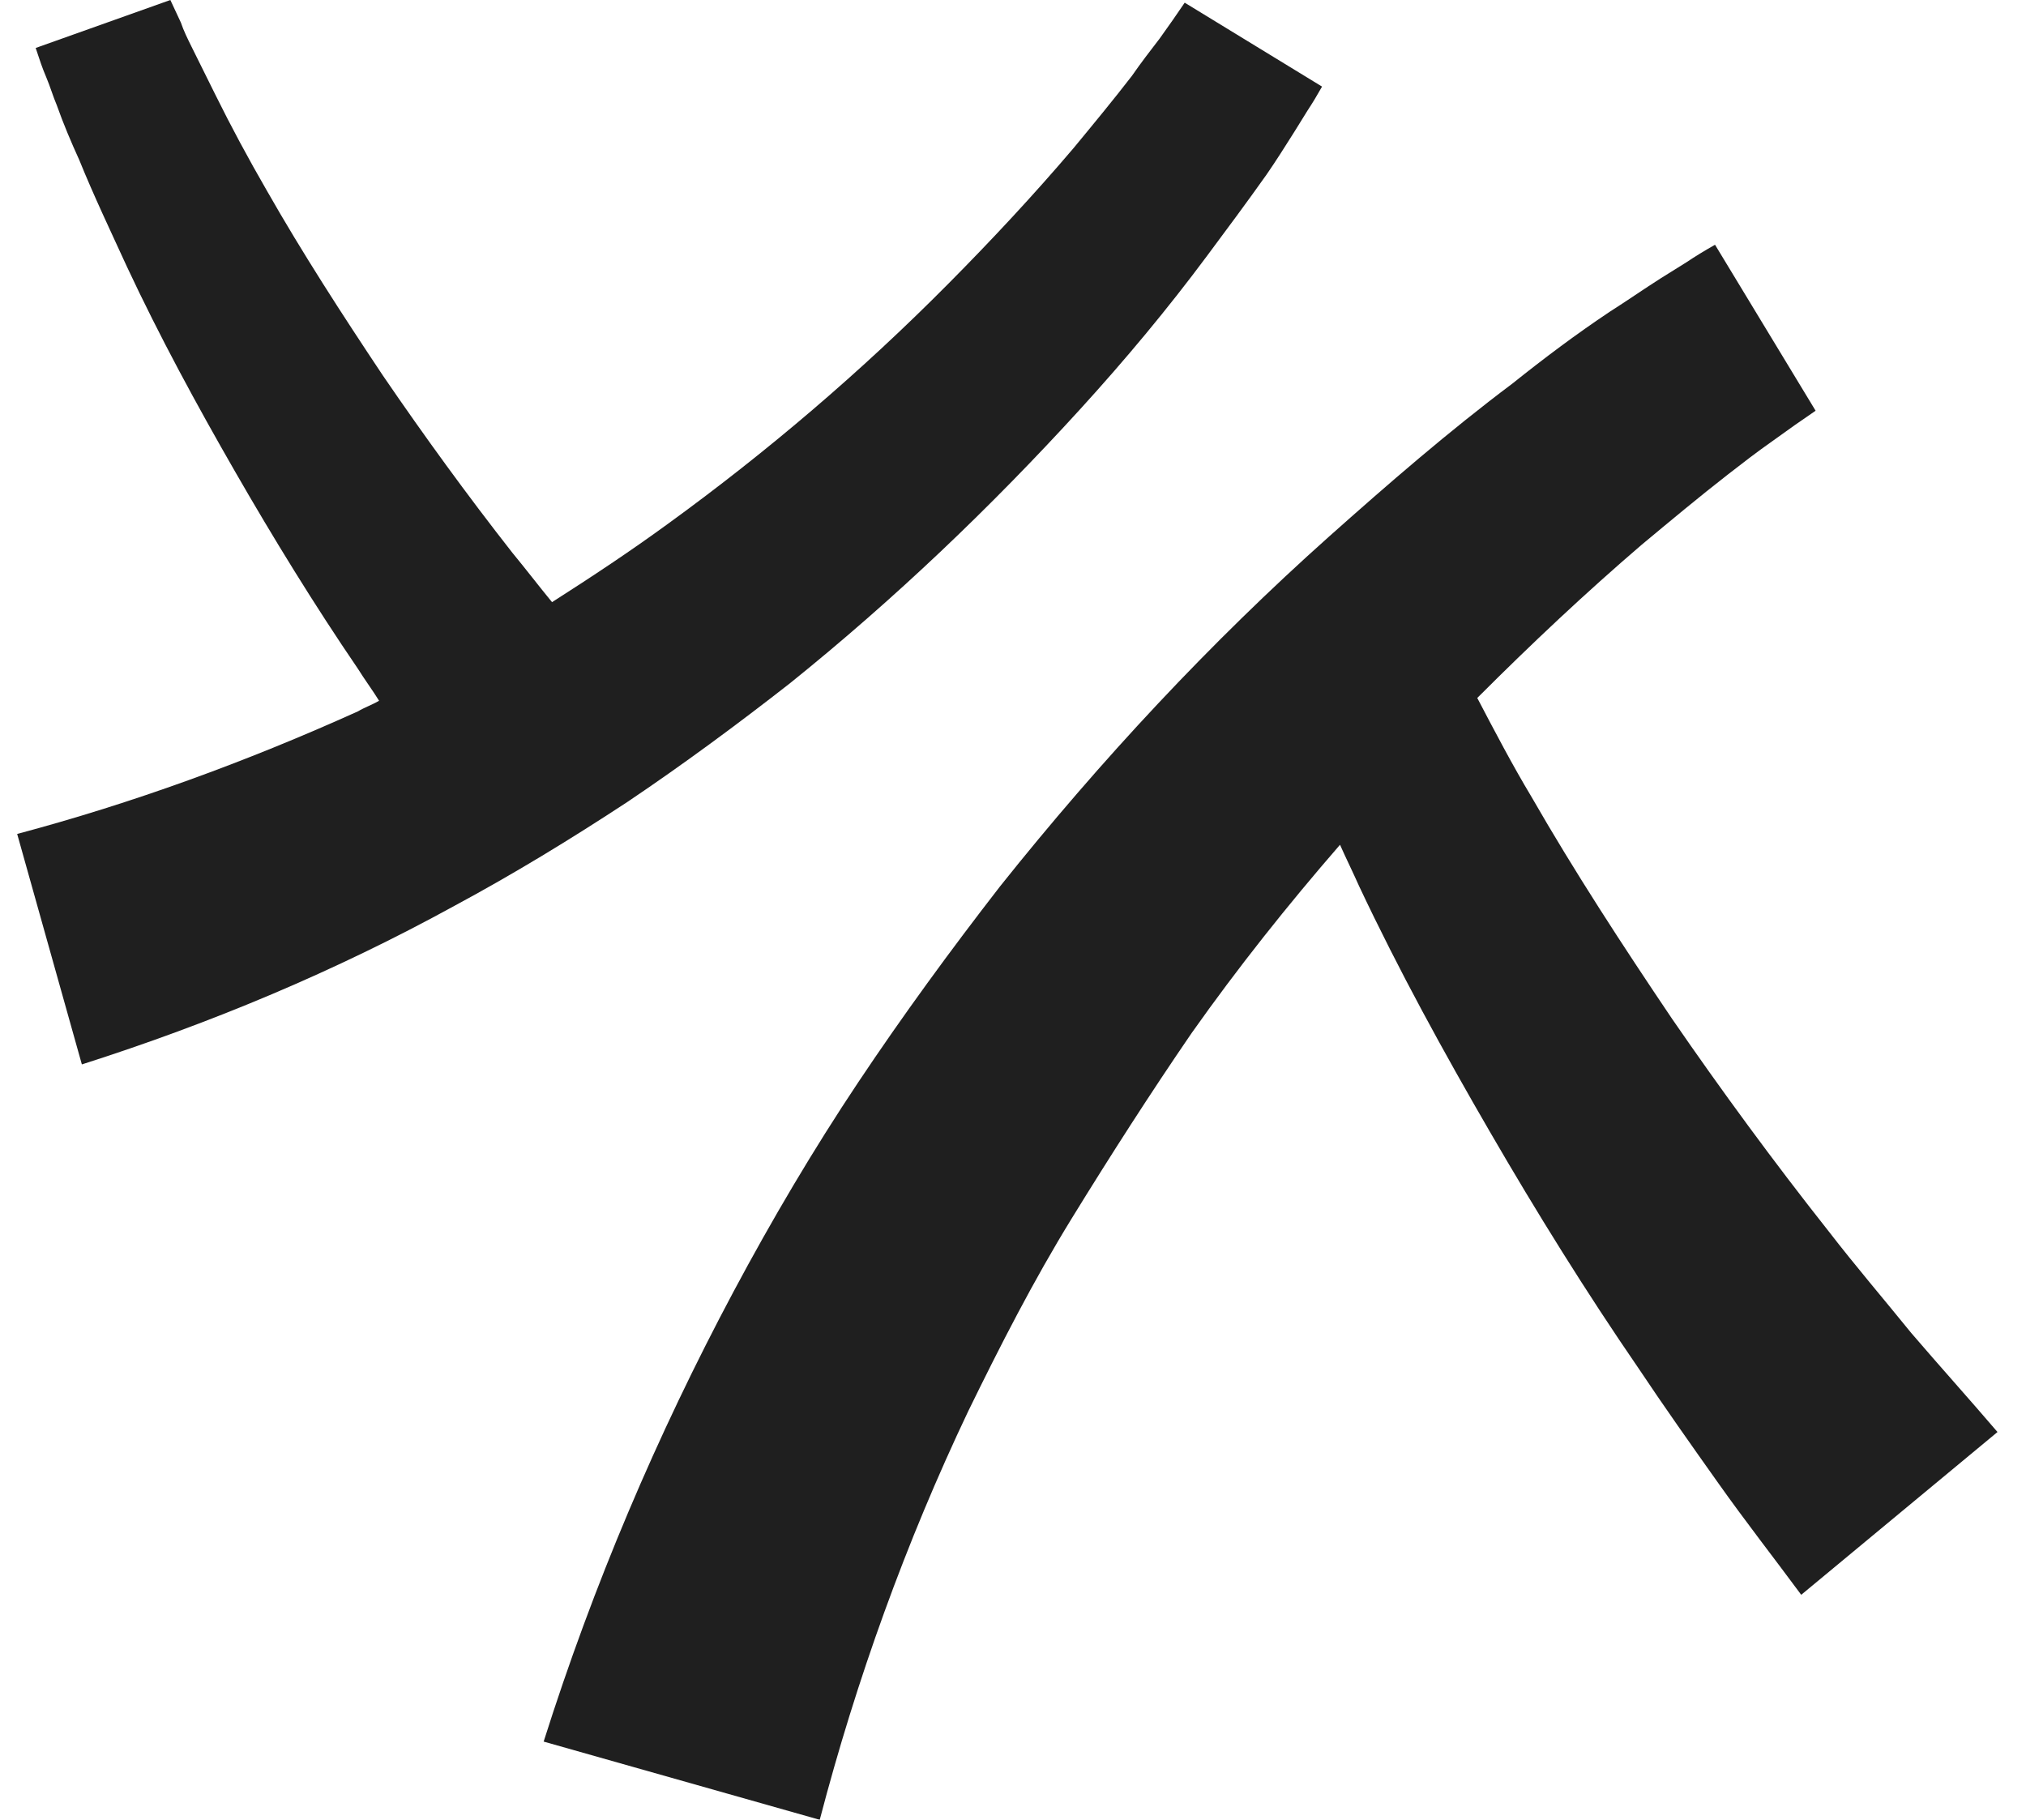 <?xml version="1.0" encoding="UTF-8"?>
<svg width="59px" height="53px" viewBox="0 0 59 53" version="1.1" xmlns="http://www.w3.org/2000/svg" xmlns:xlink="http://www.w3.org/1999/xlink">
    <title>Group 10</title>
    <g id="Page-1" stroke="none" stroke-width="1" fill="none" fill-rule="evenodd" opacity="0.907">
        <g id="Page-11-Copy-12" transform="translate(-955, -243)" fill="#090909" fill-rule="nonzero">
            <g id="Group" transform="translate(117, 236)">
                <g id="Group-10" transform="translate(838.5, 7)">
                    <path d="M28.625,25.812 C27.183,27.671 25.79,29.576 24.488,31.528 C23.186,33.48 21.978,35.525 20.862,37.616 C18.631,41.799 16.773,46.168 15.332,50.722 L23.372,53 C24.441,48.91 25.883,44.913 27.695,41.102 C28.625,39.197 29.599,37.291 30.715,35.478 C31.83,33.666 32.992,31.853 34.202,30.087 C35.548,28.182 36.99,26.369 38.523,24.603 C38.709,25.022 38.895,25.393 39.081,25.812 C40.242,28.275 41.544,30.645 42.892,32.969 C44.239,35.293 45.681,37.616 47.214,39.847 C47.958,40.963 48.747,42.078 49.538,43.193 C50.328,44.309 51.165,45.378 51.954,46.447 L57.67,41.706 C56.835,40.73 55.998,39.801 55.161,38.825 C54.37,37.849 53.535,36.873 52.745,35.85 C51.165,33.852 49.63,31.76 48.191,29.669 C46.749,27.531 45.355,25.393 44.1,23.209 C43.542,22.279 43.031,21.303 42.52,20.327 L42.567,20.281 C44.1,18.747 45.681,17.26 47.307,15.866 C48.144,15.169 48.98,14.472 49.816,13.821 C50.235,13.496 50.654,13.17 51.118,12.845 L51.768,12.38 L52.373,11.962 L49.444,7.128 C49.119,7.314 48.886,7.454 48.609,7.64 L47.865,8.104 C47.353,8.43 46.889,8.755 46.377,9.08 C45.402,9.731 44.472,10.428 43.542,11.172 C41.684,12.566 39.918,14.1 38.197,15.633 C34.758,18.701 31.552,22.14 28.625,25.812 Z" id="Path"></path>
                    <path d="M0,24.288 L1.884,31 C5.654,29.797 9.269,28.284 12.731,26.383 C14.462,25.452 16.115,24.443 17.769,23.357 C19.385,22.27 20.961,21.106 22.499,19.904 C25.538,17.459 28.346,14.782 30.962,11.911 C32.269,10.476 33.5,9.001 34.653,7.449 C35.231,6.673 35.808,5.897 36.385,5.083 C36.653,4.695 36.923,4.268 37.192,3.841 L37.577,3.22 C37.731,2.987 37.846,2.793 38,2.522 L34,0.078 L33.654,0.582 L33.269,1.125 C33,1.474 32.73,1.824 32.461,2.212 C31.922,2.91 31.346,3.608 30.769,4.307 C29.615,5.665 28.385,6.984 27.116,8.264 C24.577,10.825 21.846,13.153 18.962,15.248 C17.846,16.062 16.731,16.8 15.576,17.537 C15.193,17.071 14.808,16.567 14.423,16.101 C13.115,14.433 11.846,12.687 10.653,10.941 C9.462,9.156 8.307,7.372 7.269,5.548 C6.731,4.617 6.23,3.686 5.77,2.755 C5.539,2.289 5.308,1.824 5.077,1.358 C4.962,1.125 4.846,0.892 4.769,0.66 L4.461,0 L0.539,1.397 C0.654,1.746 0.731,1.979 0.847,2.25 C0.962,2.522 1.039,2.793 1.154,3.065 C1.346,3.608 1.577,4.151 1.807,4.656 C2.231,5.703 2.731,6.751 3.193,7.76 C4.154,9.816 5.231,11.795 6.346,13.735 C7.462,15.675 8.653,17.615 9.923,19.477 C10.116,19.787 10.347,20.098 10.539,20.408 C10.347,20.524 10.116,20.602 9.923,20.718 C6.654,22.193 3.347,23.396 0,24.288 Z" id="Path"></path>
                </g>
            </g>
        </g>
    </g>
</svg>